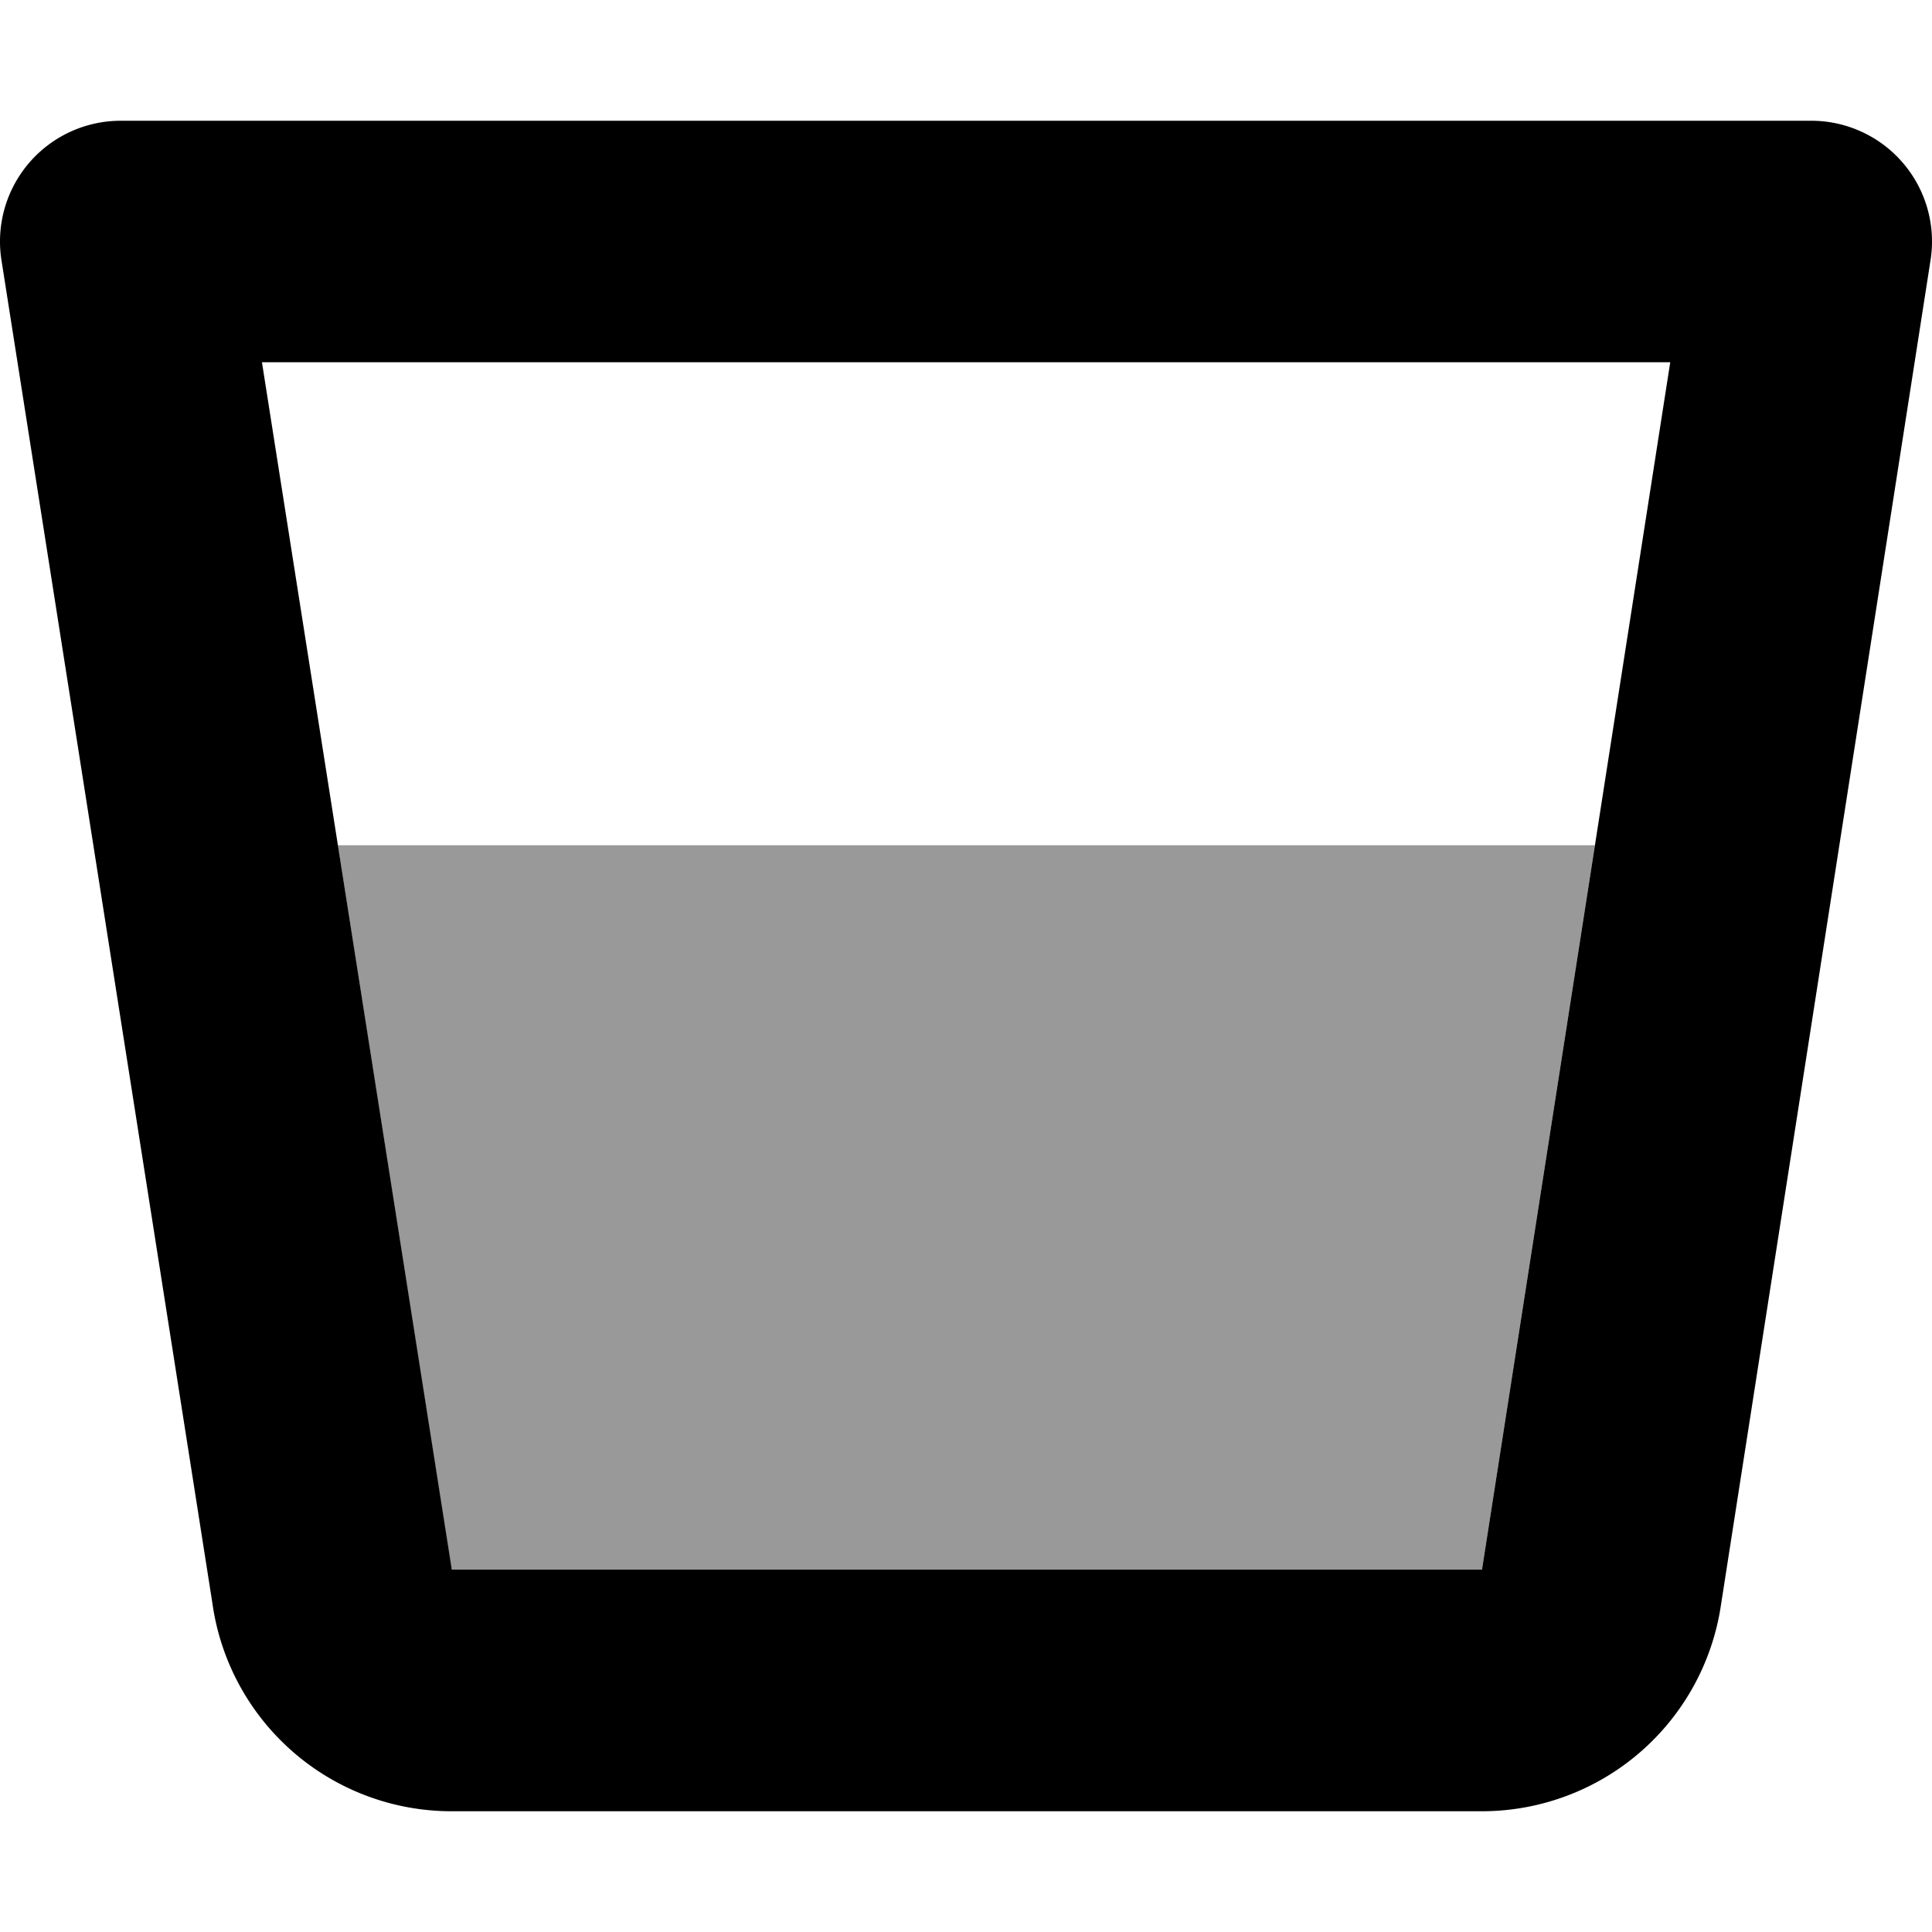 <svg xmlns="http://www.w3.org/2000/svg" viewBox="0 0 512 512"><!-- Font Awesome Pro 5.15.4 by @fontawesome - https://fontawesome.com License - https://fontawesome.com/license (Commercial License) --><defs><style>.fa-secondary{opacity:.4}</style></defs><path d="M119.53 415.15L89.52 224h333.15l-29.81 191.22-.07.43v.31H119.73l-.06-.4z" class="fa-secondary"/><path d="M442.63 96l-49.77 319.22-.07.43v.31H119.73l-.06-.4-.07-.44L69.42 96h373.21M480 32H32A32 32 0 0 0 .32 68.51l56 356.58A64 64 0 0 0 119.71 480h273a64.07 64.07 0 0 0 63.4-54.91l55.57-356.58A32 32 0 0 0 480 32z" class="fa-primary"/></svg>